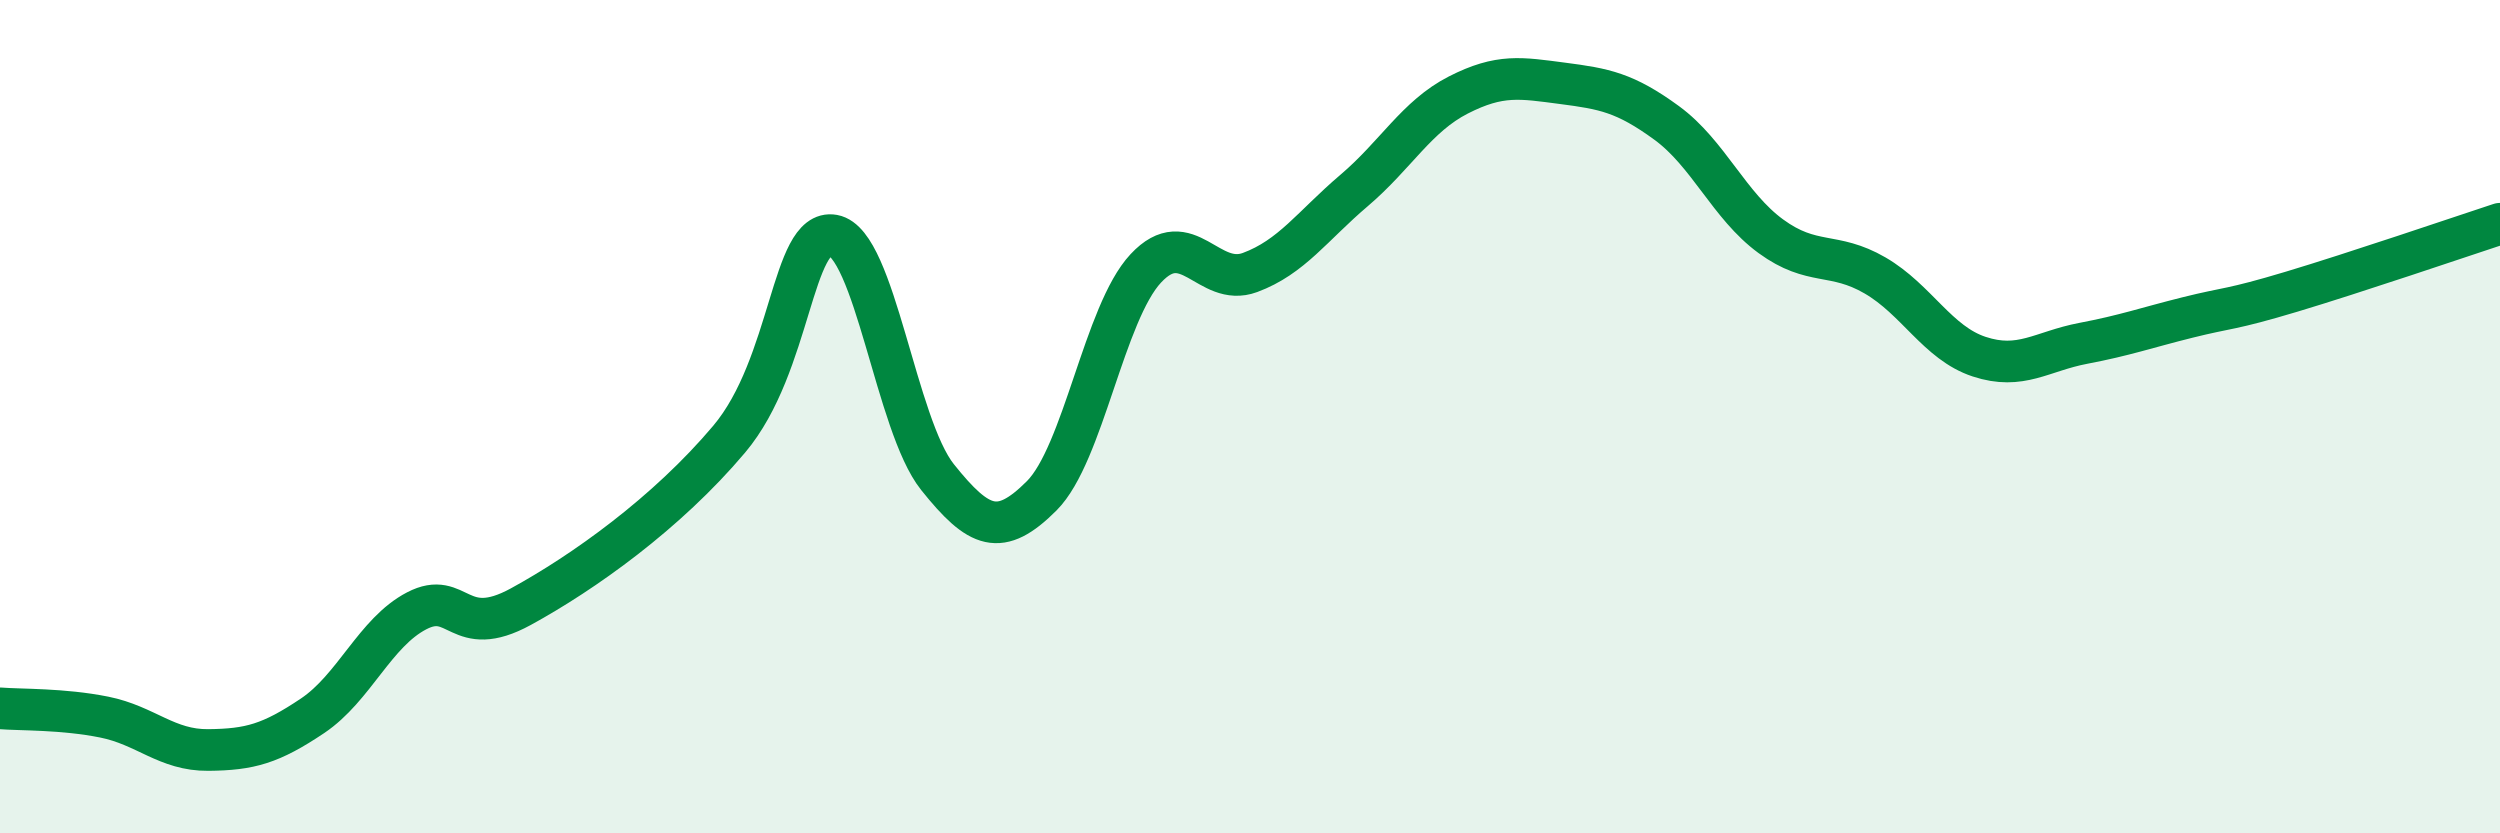
    <svg width="60" height="20" viewBox="0 0 60 20" xmlns="http://www.w3.org/2000/svg">
      <path
        d="M 0,17 C 0.5,17.04 1.5,17.01 2.5,17.21 C 3.5,17.41 4,18.01 5,18 C 6,17.99 6.5,17.85 7.5,17.18 C 8.5,16.51 9,15.18 10,14.66 C 11,14.14 11,15.38 12.5,14.56 C 14,13.74 16,12.32 17.5,10.54 C 19,8.76 19,5.47 20,5.65 C 21,5.83 21.5,10.2 22.5,11.45 C 23.5,12.7 24,12.9 25,11.9 C 26,10.9 26.5,7.51 27.5,6.44 C 28.5,5.37 29,6.91 30,6.54 C 31,6.17 31.5,5.42 32.5,4.57 C 33.5,3.72 34,2.79 35,2.28 C 36,1.77 36.5,1.87 37.5,2 C 38.5,2.13 39,2.22 40,2.95 C 41,3.68 41.5,4.94 42.5,5.67 C 43.5,6.4 44,6.03 45,6.61 C 46,7.19 46.5,8.23 47.5,8.56 C 48.5,8.89 49,8.43 50,8.24 C 51,8.05 51.5,7.87 52.5,7.62 C 53.5,7.37 53.5,7.45 55,7 C 56.5,6.55 59,5.7 60,5.37L60 20L0 20Z"
        fill="#008740"
        opacity="0.1"
        stroke-linecap="round"
        stroke-linejoin="round"
      />
      <path
        d="M 0,17 C 0.5,17.04 1.5,17.01 2.5,17.21 C 3.5,17.41 4,18.01 5,18 C 6,17.99 6.5,17.85 7.5,17.18 C 8.5,16.51 9,15.18 10,14.66 C 11,14.14 11,15.38 12.5,14.56 C 14,13.74 16,12.32 17.5,10.54 C 19,8.76 19,5.47 20,5.65 C 21,5.83 21.5,10.2 22.5,11.45 C 23.5,12.7 24,12.9 25,11.9 C 26,10.9 26.5,7.51 27.5,6.44 C 28.5,5.37 29,6.91 30,6.54 C 31,6.17 31.5,5.42 32.5,4.57 C 33.5,3.72 34,2.79 35,2.28 C 36,1.77 36.5,1.87 37.5,2 C 38.5,2.13 39,2.22 40,2.95 C 41,3.68 41.5,4.94 42.5,5.67 C 43.5,6.4 44,6.03 45,6.61 C 46,7.19 46.5,8.23 47.5,8.56 C 48.5,8.89 49,8.43 50,8.24 C 51,8.05 51.5,7.87 52.5,7.62 C 53.5,7.37 53.5,7.45 55,7 C 56.5,6.55 59,5.7 60,5.37"
        stroke="#008740"
        stroke-width="1"
        fill="none"
        stroke-linecap="round"
        stroke-linejoin="round"
      />
    </svg>
  